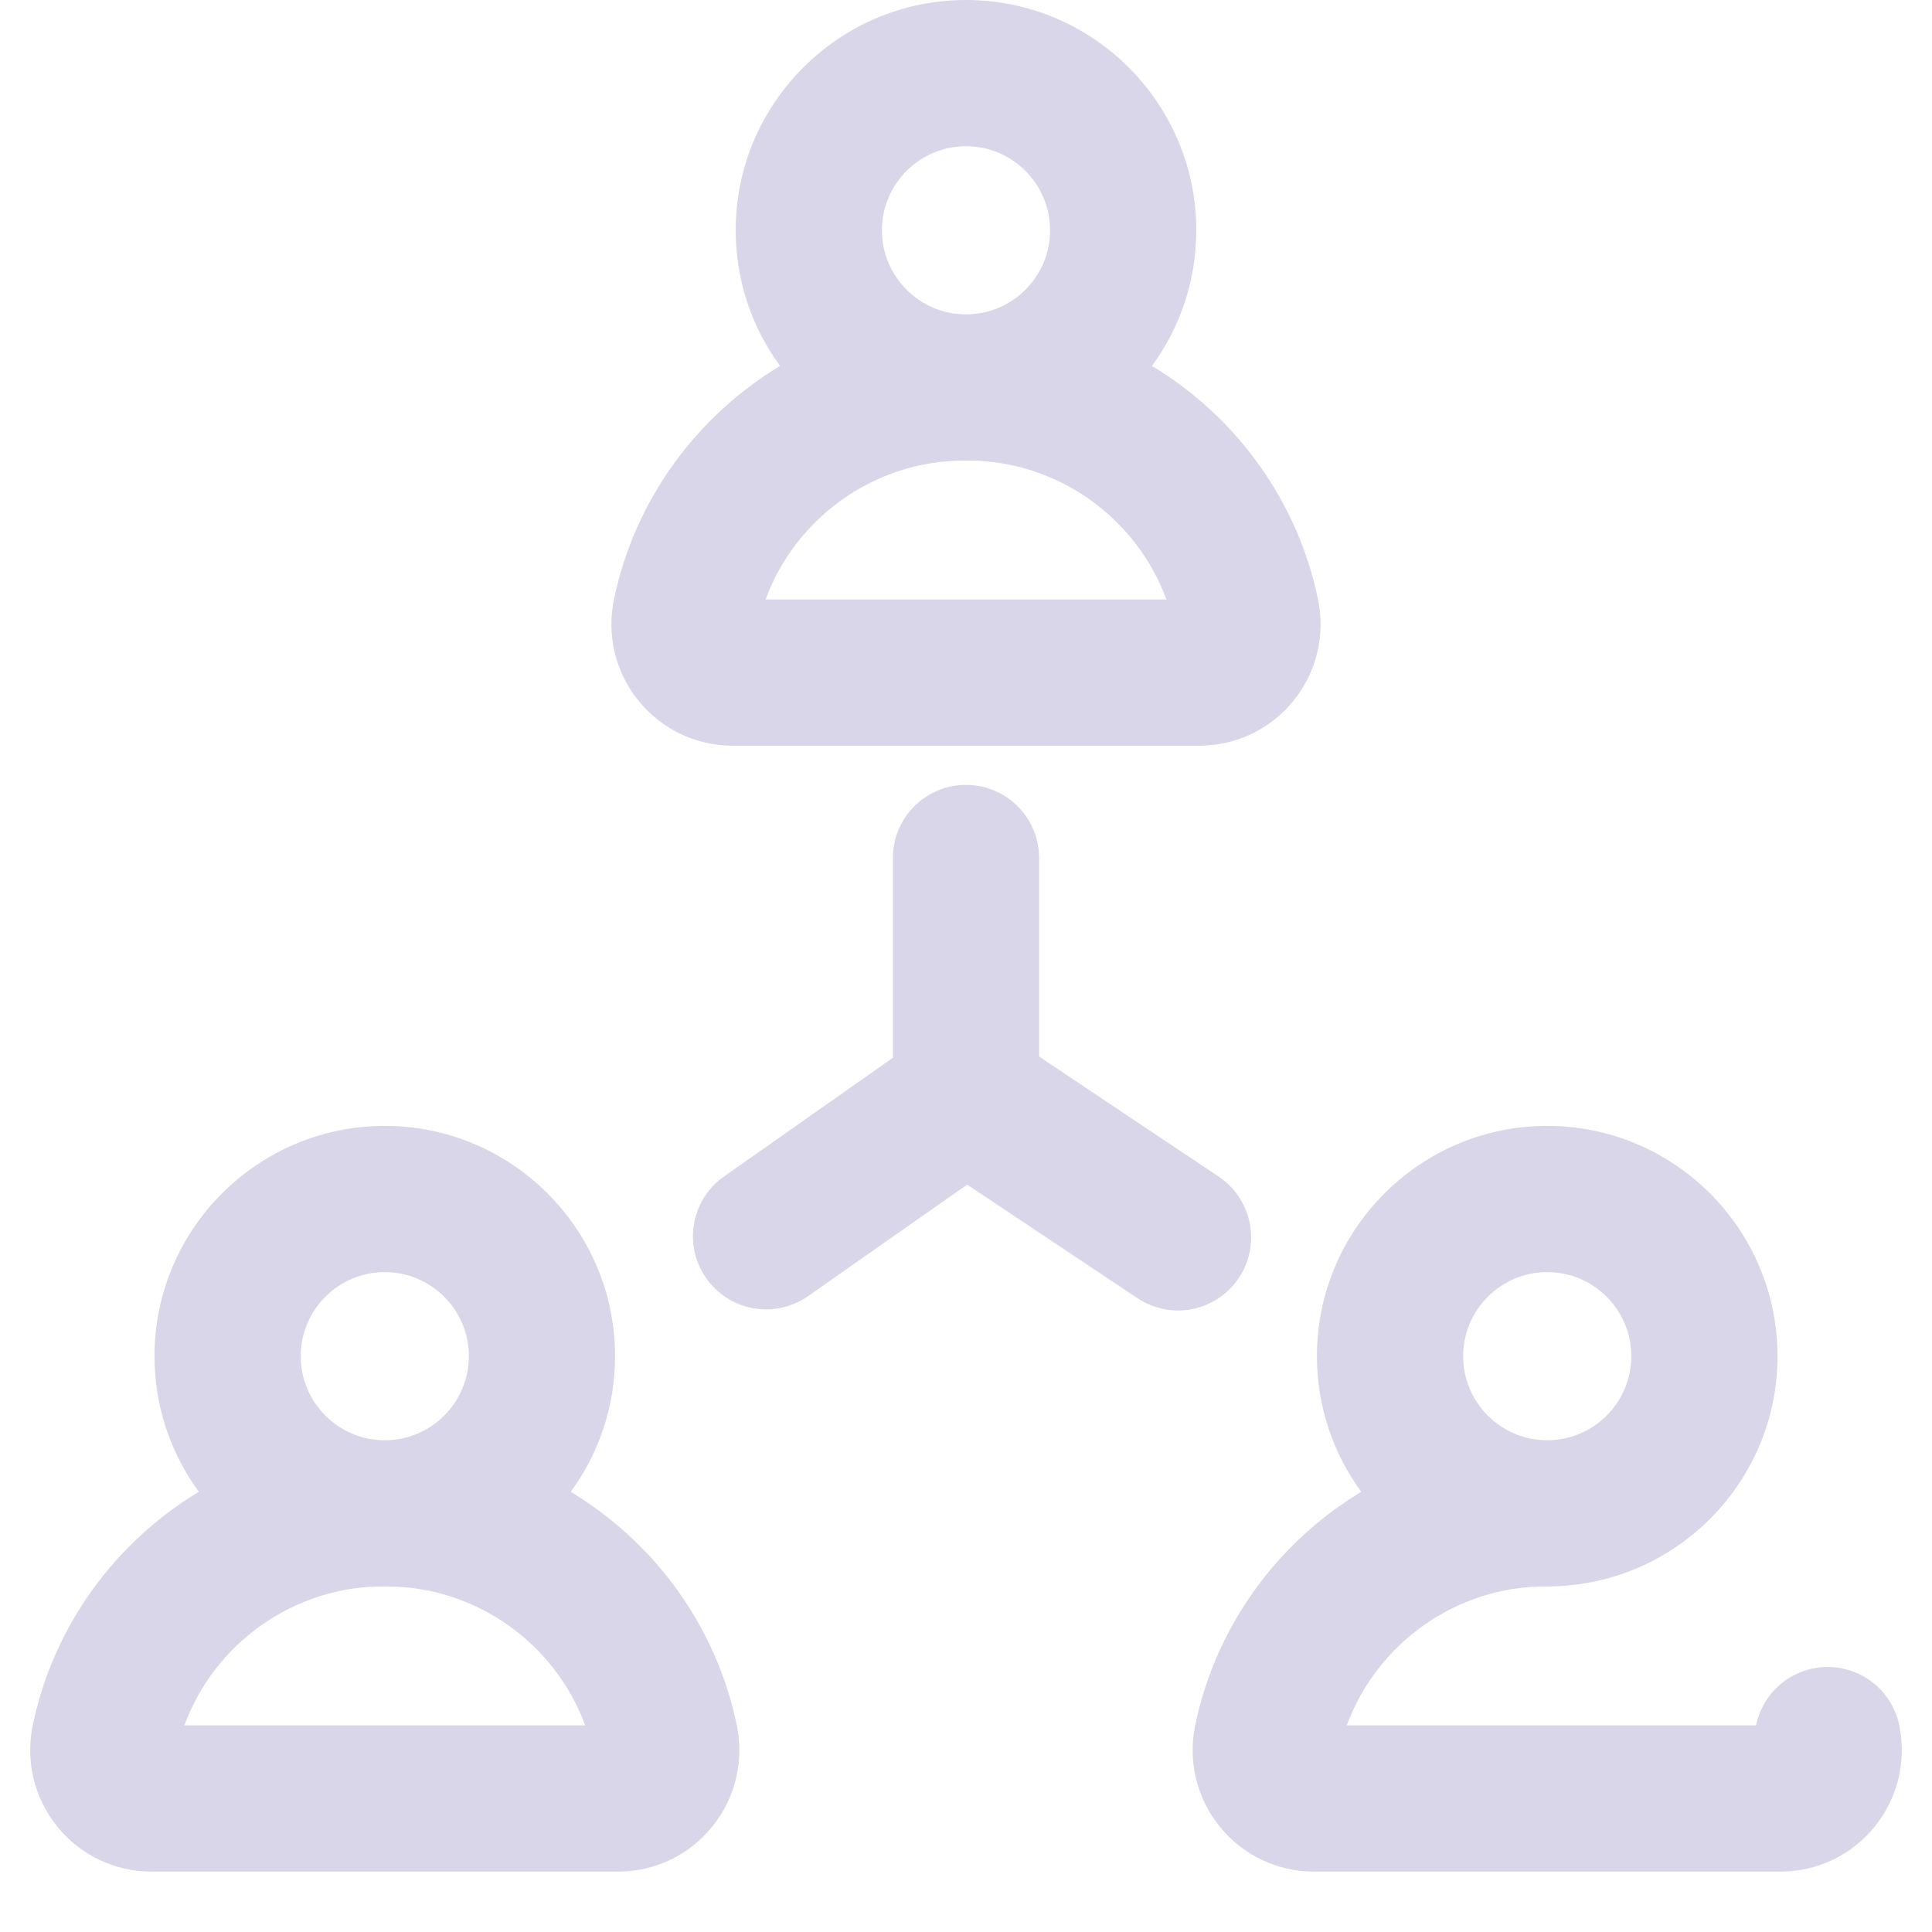 <svg width="140" height="140" viewBox="0 0 140 140" fill="none" xmlns="http://www.w3.org/2000/svg">
<path fill-rule="evenodd" clip-rule="evenodd" d="M75.298 54.037H86.903C89.558 54.037 92.04 52.856 93.715 50.797C95.398 48.73 96.052 46.044 95.508 43.429C94.005 36.19 89.502 30.156 83.476 26.515C85.493 23.756 86.688 20.36 86.688 16.688C86.688 7.486 79.202 0 70 0C60.798 0 53.312 7.486 53.312 16.688C53.312 20.36 54.507 23.756 56.525 26.515C50.499 30.156 45.996 36.19 44.492 43.43C43.95 46.044 44.602 48.73 46.286 50.797C47.961 52.856 50.444 54.037 53.096 54.037H64.702H75.298ZM76.093 16.688C76.093 13.328 73.36 10.596 70 10.596C66.64 10.596 63.907 13.328 63.907 16.688C63.907 20.047 66.64 22.781 70 22.781C73.36 22.781 76.093 20.047 76.093 16.688ZM70.139 33.375H69.861C63.393 33.375 57.659 37.497 55.477 43.441H84.522C82.342 37.497 76.607 33.375 70.139 33.375Z" fill="#D8D6E8"/>
<path fill-rule="evenodd" clip-rule="evenodd" d="M137.626 125.016C137.031 122.152 134.228 120.311 131.362 120.906C129.226 121.349 127.661 123.02 127.248 125.027H97.595C99.776 119.084 105.511 114.961 111.979 114.961H112.257C112.283 114.961 112.309 114.96 112.335 114.958C112.355 114.957 112.376 114.956 112.396 114.955C121.47 114.805 128.806 107.382 128.806 98.274C128.806 89.072 121.32 81.586 112.118 81.586C102.916 81.586 95.43 89.072 95.43 98.274C95.43 101.945 96.625 105.342 98.641 108.101C92.616 111.741 88.113 117.776 86.61 125.016C86.066 127.63 86.72 130.316 88.403 132.383C90.078 134.442 92.561 135.623 95.215 135.623H129.021C131.674 135.623 134.158 134.442 135.833 132.383C137.516 130.316 138.168 127.631 137.626 125.016ZM112.118 92.182C115.477 92.182 118.21 94.914 118.21 98.274C118.21 101.633 115.477 104.367 112.118 104.367C108.758 104.367 106.025 101.633 106.025 98.274C106.025 94.914 108.758 92.182 112.118 92.182ZM41.358 108.101C43.376 105.342 44.57 101.945 44.57 98.274C44.57 89.072 37.084 81.586 27.883 81.586C18.681 81.586 11.195 89.072 11.195 98.274C11.195 101.945 12.39 105.342 14.407 108.101C8.381 111.741 3.878 117.776 2.375 125.016C1.832 127.63 2.485 130.316 4.168 132.383C5.843 134.442 8.326 135.623 10.98 135.623H44.787C47.44 135.623 49.923 134.442 51.597 132.383C53.281 130.316 53.934 127.63 53.391 125.015C51.887 117.776 47.384 111.741 41.358 108.101ZM27.883 92.182C31.242 92.182 33.975 94.914 33.975 98.274C33.975 101.633 31.242 104.367 27.883 104.367C24.523 104.367 21.791 101.633 21.791 98.274C21.791 94.914 24.523 92.182 27.883 92.182ZM13.361 125.027C15.541 119.084 21.276 114.961 27.744 114.961H28.022C34.49 114.961 40.224 119.083 42.406 125.027H13.361Z" fill="#D8D6E8"/>
<path d="M88.382 85.312C90.786 86.98 91.384 90.28 89.716 92.685C88.687 94.168 87.036 94.963 85.358 94.963C84.316 94.963 83.265 94.657 82.344 94.019L70.086 85.842L58.645 93.856C57.701 94.549 56.603 94.883 55.517 94.883C53.886 94.883 52.278 94.134 51.24 92.718C49.51 90.358 50.02 87.043 52.38 85.312L64.702 76.65V62.173C64.702 59.247 67.074 56.875 69.999 56.875C72.925 56.875 75.297 59.247 75.297 62.173V76.562L88.382 85.312Z" fill="#D8D6E8"/>
</svg>
